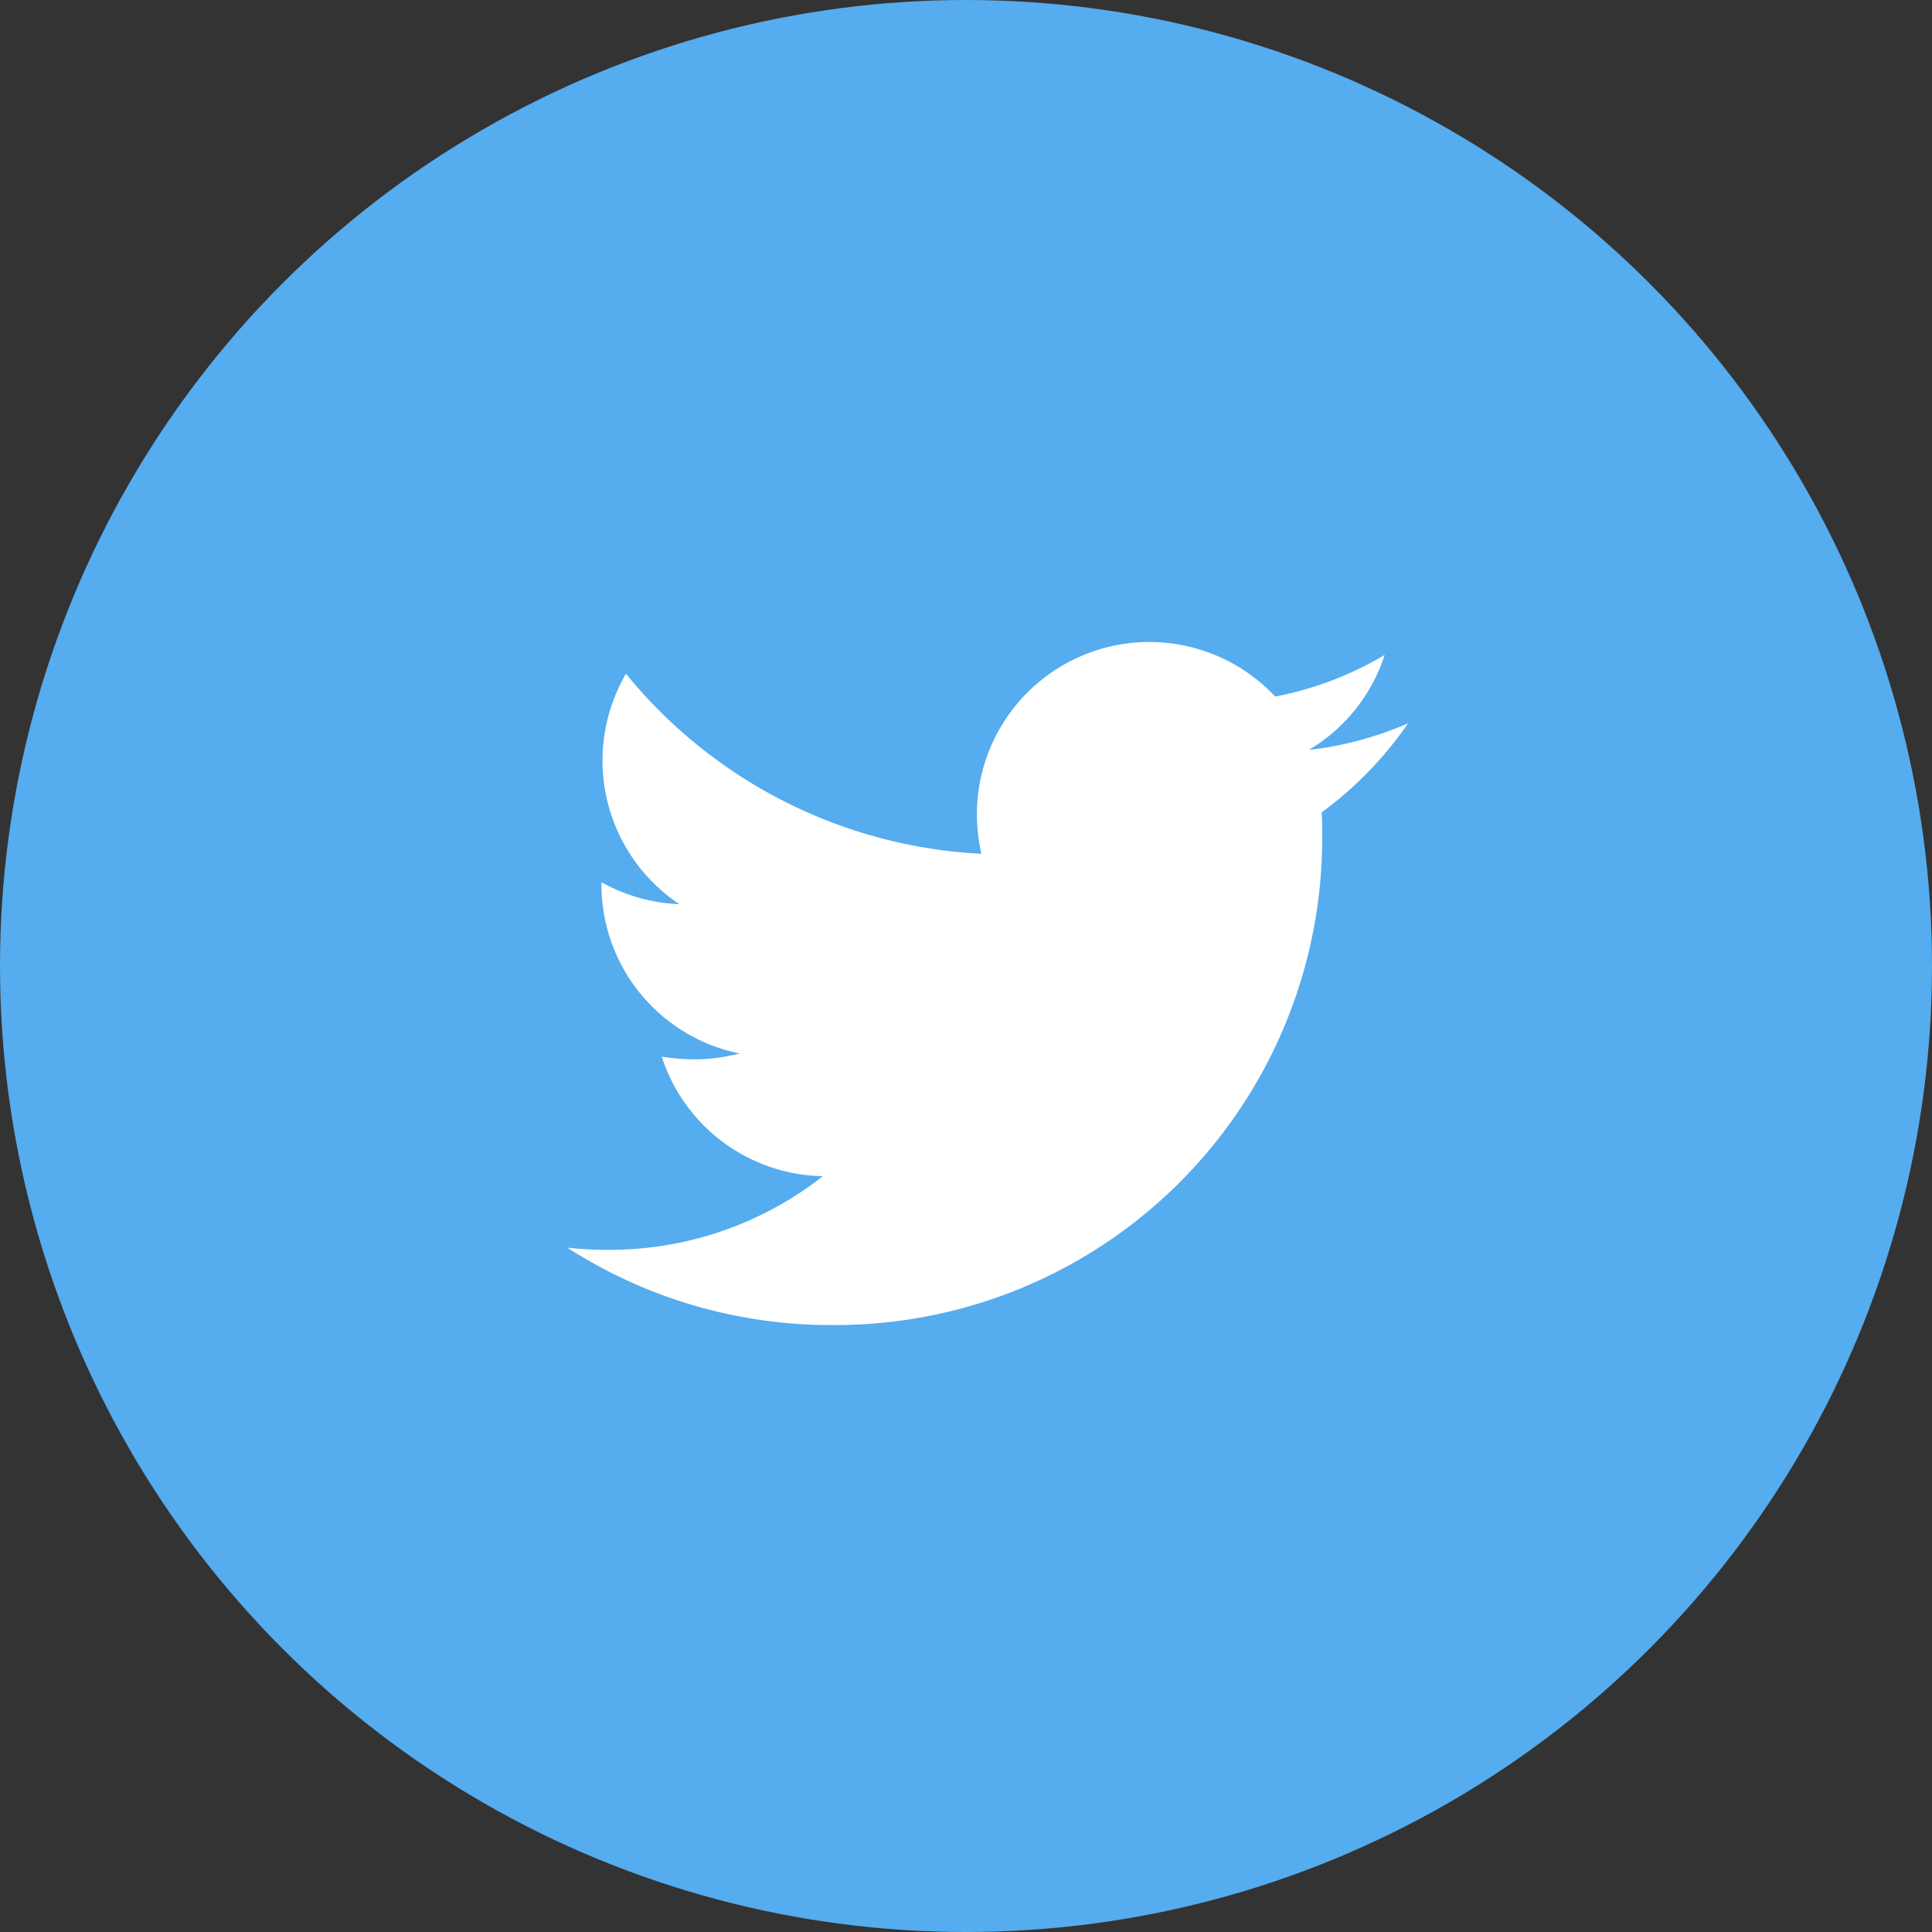 <svg xmlns="http://www.w3.org/2000/svg" width="44" height="44" viewBox="0 0 44 44">
  <rect x="0" y="0" width="44" height="44" fill="#333333" stroke="none"/>
  <g id="组_759" data-name="组 759" transform="translate(-1513 -2009)">
    <circle id="椭圆_242" data-name="椭圆 242" cx="22" cy="22" r="22" transform="translate(1513 2009)" fill="#55acee"/>
    <path id="Icon_awesome-twitter" data-name="Icon awesome-twitter" d="M17.18,7.257c.012.17.012.34.012.51A11.089,11.089,0,0,1,6.026,18.933,11.09,11.09,0,0,1,0,17.171a8.119,8.119,0,0,0,.948.049A7.859,7.859,0,0,0,5.82,15.543a3.931,3.931,0,0,1-3.669-2.722,4.949,4.949,0,0,0,.741.061,4.151,4.151,0,0,0,1.033-.134A3.925,3.925,0,0,1,.778,8.9V8.848a3.952,3.952,0,0,0,1.774.5A3.93,3.93,0,0,1,1.336,4.1,11.155,11.155,0,0,0,9.428,8.2a4.43,4.43,0,0,1-.1-.9A3.928,3.928,0,0,1,16.123,4.62a7.726,7.726,0,0,0,2.491-.948,3.914,3.914,0,0,1-1.725,2.163,7.867,7.867,0,0,0,2.26-.607A8.436,8.436,0,0,1,17.18,7.257Z" transform="translate(1525.92 2020.244)" fill="#fff"/>
  </g>
</svg>
